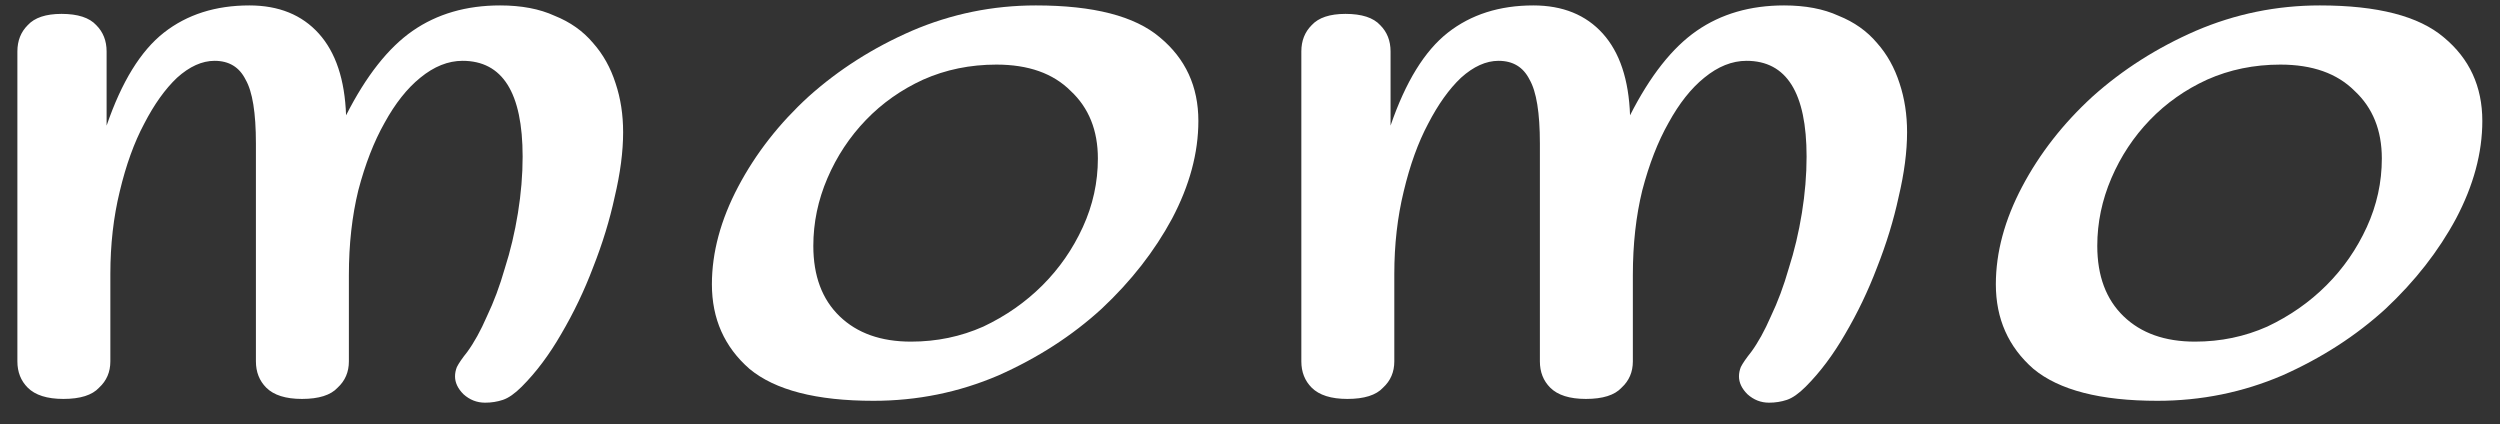 <svg width="112" height="19" viewBox="0 0 112 19" fill="none" xmlns="http://www.w3.org/2000/svg">
<rect x="0" y="0" width="112" height="19" fill="#333333" stroke="none"/>
<path d="M11.171 0.243C12.489 0.243 13.527 0.664 14.284 1.505C15.041 2.347 15.448 3.567 15.504 5.166C16.402 3.399 17.398 2.136 18.491 1.379C19.585 0.622 20.89 0.243 22.404 0.243C23.358 0.243 24.171 0.397 24.845 0.706C25.546 0.986 26.121 1.393 26.569 1.926C27.018 2.431 27.355 3.034 27.579 3.735C27.804 4.408 27.916 5.138 27.916 5.923C27.916 6.793 27.79 7.76 27.537 8.826C27.313 9.864 26.99 10.916 26.569 11.982C26.177 13.019 25.7 14.015 25.139 14.969C24.606 15.894 24.017 16.68 23.372 17.325C23.063 17.633 22.783 17.83 22.53 17.914C22.278 17.998 22.012 18.04 21.731 18.04C21.366 18.04 21.044 17.914 20.763 17.661C20.511 17.409 20.385 17.142 20.385 16.862C20.385 16.722 20.413 16.581 20.469 16.441C20.553 16.273 20.707 16.049 20.932 15.768C21.24 15.347 21.535 14.814 21.815 14.169C22.124 13.524 22.39 12.809 22.615 12.024C22.867 11.238 23.063 10.411 23.204 9.541C23.344 8.672 23.414 7.83 23.414 7.017C23.414 4.156 22.516 2.725 20.721 2.725C20.076 2.725 19.445 2.978 18.828 3.483C18.239 3.96 17.706 4.633 17.229 5.502C16.753 6.344 16.36 7.353 16.051 8.532C15.771 9.681 15.63 10.944 15.63 12.318V16.189C15.63 16.666 15.462 17.058 15.126 17.367C14.817 17.703 14.284 17.872 13.527 17.872C12.798 17.872 12.265 17.703 11.928 17.367C11.62 17.058 11.465 16.666 11.465 16.189V6.428C11.465 5.053 11.311 4.1 11.002 3.567C10.722 3.006 10.259 2.725 9.614 2.725C9.053 2.725 8.492 2.978 7.931 3.483C7.398 3.988 6.907 4.675 6.459 5.544C6.01 6.386 5.645 7.396 5.365 8.574C5.084 9.724 4.944 10.958 4.944 12.276V16.189C4.944 16.666 4.776 17.058 4.439 17.367C4.131 17.703 3.598 17.872 2.84 17.872C2.111 17.872 1.578 17.703 1.242 17.367C0.933 17.058 0.779 16.666 0.779 16.189V2.305C0.779 1.828 0.933 1.435 1.242 1.127C1.55 0.79 2.055 0.622 2.756 0.622C3.485 0.622 4.004 0.79 4.313 1.127C4.621 1.435 4.776 1.828 4.776 2.305V5.628C5.449 3.665 6.304 2.277 7.342 1.463C8.38 0.65 9.656 0.243 11.171 0.243Z" fill="white"/>
<path d="M46.408 0.243C48.989 0.243 50.84 0.72 51.962 1.674C53.112 2.627 53.687 3.875 53.687 5.418C53.687 6.849 53.294 8.307 52.509 9.794C51.723 11.252 50.672 12.598 49.353 13.833C48.035 15.039 46.492 16.035 44.725 16.82C42.958 17.577 41.093 17.956 39.13 17.956C36.577 17.956 34.726 17.479 33.576 16.525C32.454 15.544 31.893 14.281 31.893 12.739C31.893 11.308 32.286 9.85 33.071 8.363C33.856 6.877 34.908 5.53 36.227 4.324C37.573 3.118 39.115 2.136 40.855 1.379C42.621 0.622 44.473 0.243 46.408 0.243ZM44.641 2.894C43.463 2.894 42.369 3.118 41.359 3.567C40.378 4.016 39.522 4.619 38.793 5.376C38.064 6.133 37.489 7.003 37.068 7.985C36.647 8.966 36.437 9.976 36.437 11.014C36.437 12.36 36.83 13.412 37.615 14.169C38.4 14.927 39.466 15.305 40.812 15.305C41.962 15.305 43.042 15.081 44.052 14.632C45.062 14.155 45.945 13.538 46.703 12.781C47.46 12.024 48.063 11.154 48.512 10.172C48.961 9.191 49.185 8.167 49.185 7.101C49.185 5.839 48.778 4.829 47.965 4.072C47.179 3.286 46.072 2.894 44.641 2.894Z" fill="white"/>
<path d="M68.692 0.243C70.01 0.243 71.048 0.664 71.806 1.505C72.563 2.347 72.97 3.567 73.026 5.166C73.923 3.399 74.919 2.136 76.013 1.379C77.107 0.622 78.411 0.243 79.926 0.243C80.879 0.243 81.693 0.397 82.366 0.706C83.067 0.986 83.642 1.393 84.091 1.926C84.54 2.431 84.876 3.034 85.101 3.735C85.325 4.408 85.437 5.138 85.437 5.923C85.437 6.793 85.311 7.76 85.058 8.826C84.834 9.864 84.512 10.916 84.091 11.982C83.698 13.019 83.221 14.015 82.66 14.969C82.127 15.894 81.538 16.68 80.893 17.325C80.585 17.633 80.304 17.83 80.052 17.914C79.799 17.998 79.533 18.04 79.252 18.04C78.888 18.04 78.565 17.914 78.285 17.661C78.032 17.409 77.906 17.142 77.906 16.862C77.906 16.722 77.934 16.581 77.99 16.441C78.074 16.273 78.229 16.049 78.453 15.768C78.762 15.347 79.056 14.814 79.337 14.169C79.645 13.524 79.912 12.809 80.136 12.024C80.388 11.238 80.585 10.411 80.725 9.541C80.865 8.672 80.935 7.83 80.935 7.017C80.935 4.156 80.038 2.725 78.243 2.725C77.598 2.725 76.966 2.978 76.35 3.483C75.76 3.96 75.228 4.633 74.751 5.502C74.274 6.344 73.881 7.353 73.573 8.532C73.292 9.681 73.152 10.944 73.152 12.318V16.189C73.152 16.666 72.984 17.058 72.647 17.367C72.338 17.703 71.806 17.872 71.048 17.872C70.319 17.872 69.786 17.703 69.45 17.367C69.141 17.058 68.987 16.666 68.987 16.189V6.428C68.987 5.053 68.832 4.1 68.524 3.567C68.243 3.006 67.781 2.725 67.135 2.725C66.575 2.725 66.014 2.978 65.453 3.483C64.92 3.988 64.429 4.675 63.98 5.544C63.531 6.386 63.167 7.396 62.886 8.574C62.606 9.724 62.465 10.958 62.465 12.276V16.189C62.465 16.666 62.297 17.058 61.961 17.367C61.652 17.703 61.119 17.872 60.362 17.872C59.633 17.872 59.1 17.703 58.763 17.367C58.455 17.058 58.3 16.666 58.3 16.189V2.305C58.3 1.828 58.455 1.435 58.763 1.127C59.072 0.79 59.576 0.622 60.278 0.622C61.007 0.622 61.526 0.79 61.834 1.127C62.143 1.435 62.297 1.828 62.297 2.305V5.628C62.97 3.665 63.826 2.277 64.864 1.463C65.901 0.65 67.178 0.243 68.692 0.243Z" fill="white"/>
<path d="M103.929 0.243C106.51 0.243 108.361 0.72 109.483 1.674C110.633 2.627 111.208 3.875 111.208 5.418C111.208 6.849 110.815 8.307 110.03 9.794C109.245 11.252 108.193 12.598 106.875 13.833C105.556 15.039 104.014 16.035 102.247 16.82C100.48 17.577 98.614 17.956 96.651 17.956C94.099 17.956 92.247 17.479 91.097 16.525C89.975 15.544 89.414 14.281 89.414 12.739C89.414 11.308 89.807 9.85 90.592 8.363C91.378 6.877 92.43 5.53 93.748 4.324C95.094 3.118 96.637 2.136 98.376 1.379C100.143 0.622 101.994 0.243 103.929 0.243ZM102.162 2.894C100.984 2.894 99.891 3.118 98.881 3.567C97.899 4.016 97.044 4.619 96.314 5.376C95.585 6.133 95.01 7.003 94.589 7.985C94.169 8.966 93.958 9.976 93.958 11.014C93.958 12.36 94.351 13.412 95.136 14.169C95.922 14.927 96.987 15.305 98.334 15.305C99.484 15.305 100.564 15.081 101.573 14.632C102.583 14.155 103.467 13.538 104.224 12.781C104.981 12.024 105.584 11.154 106.033 10.172C106.482 9.191 106.706 8.167 106.706 7.101C106.706 5.839 106.3 4.829 105.486 4.072C104.701 3.286 103.593 2.894 102.162 2.894Z" fill="white"/>
</svg>
